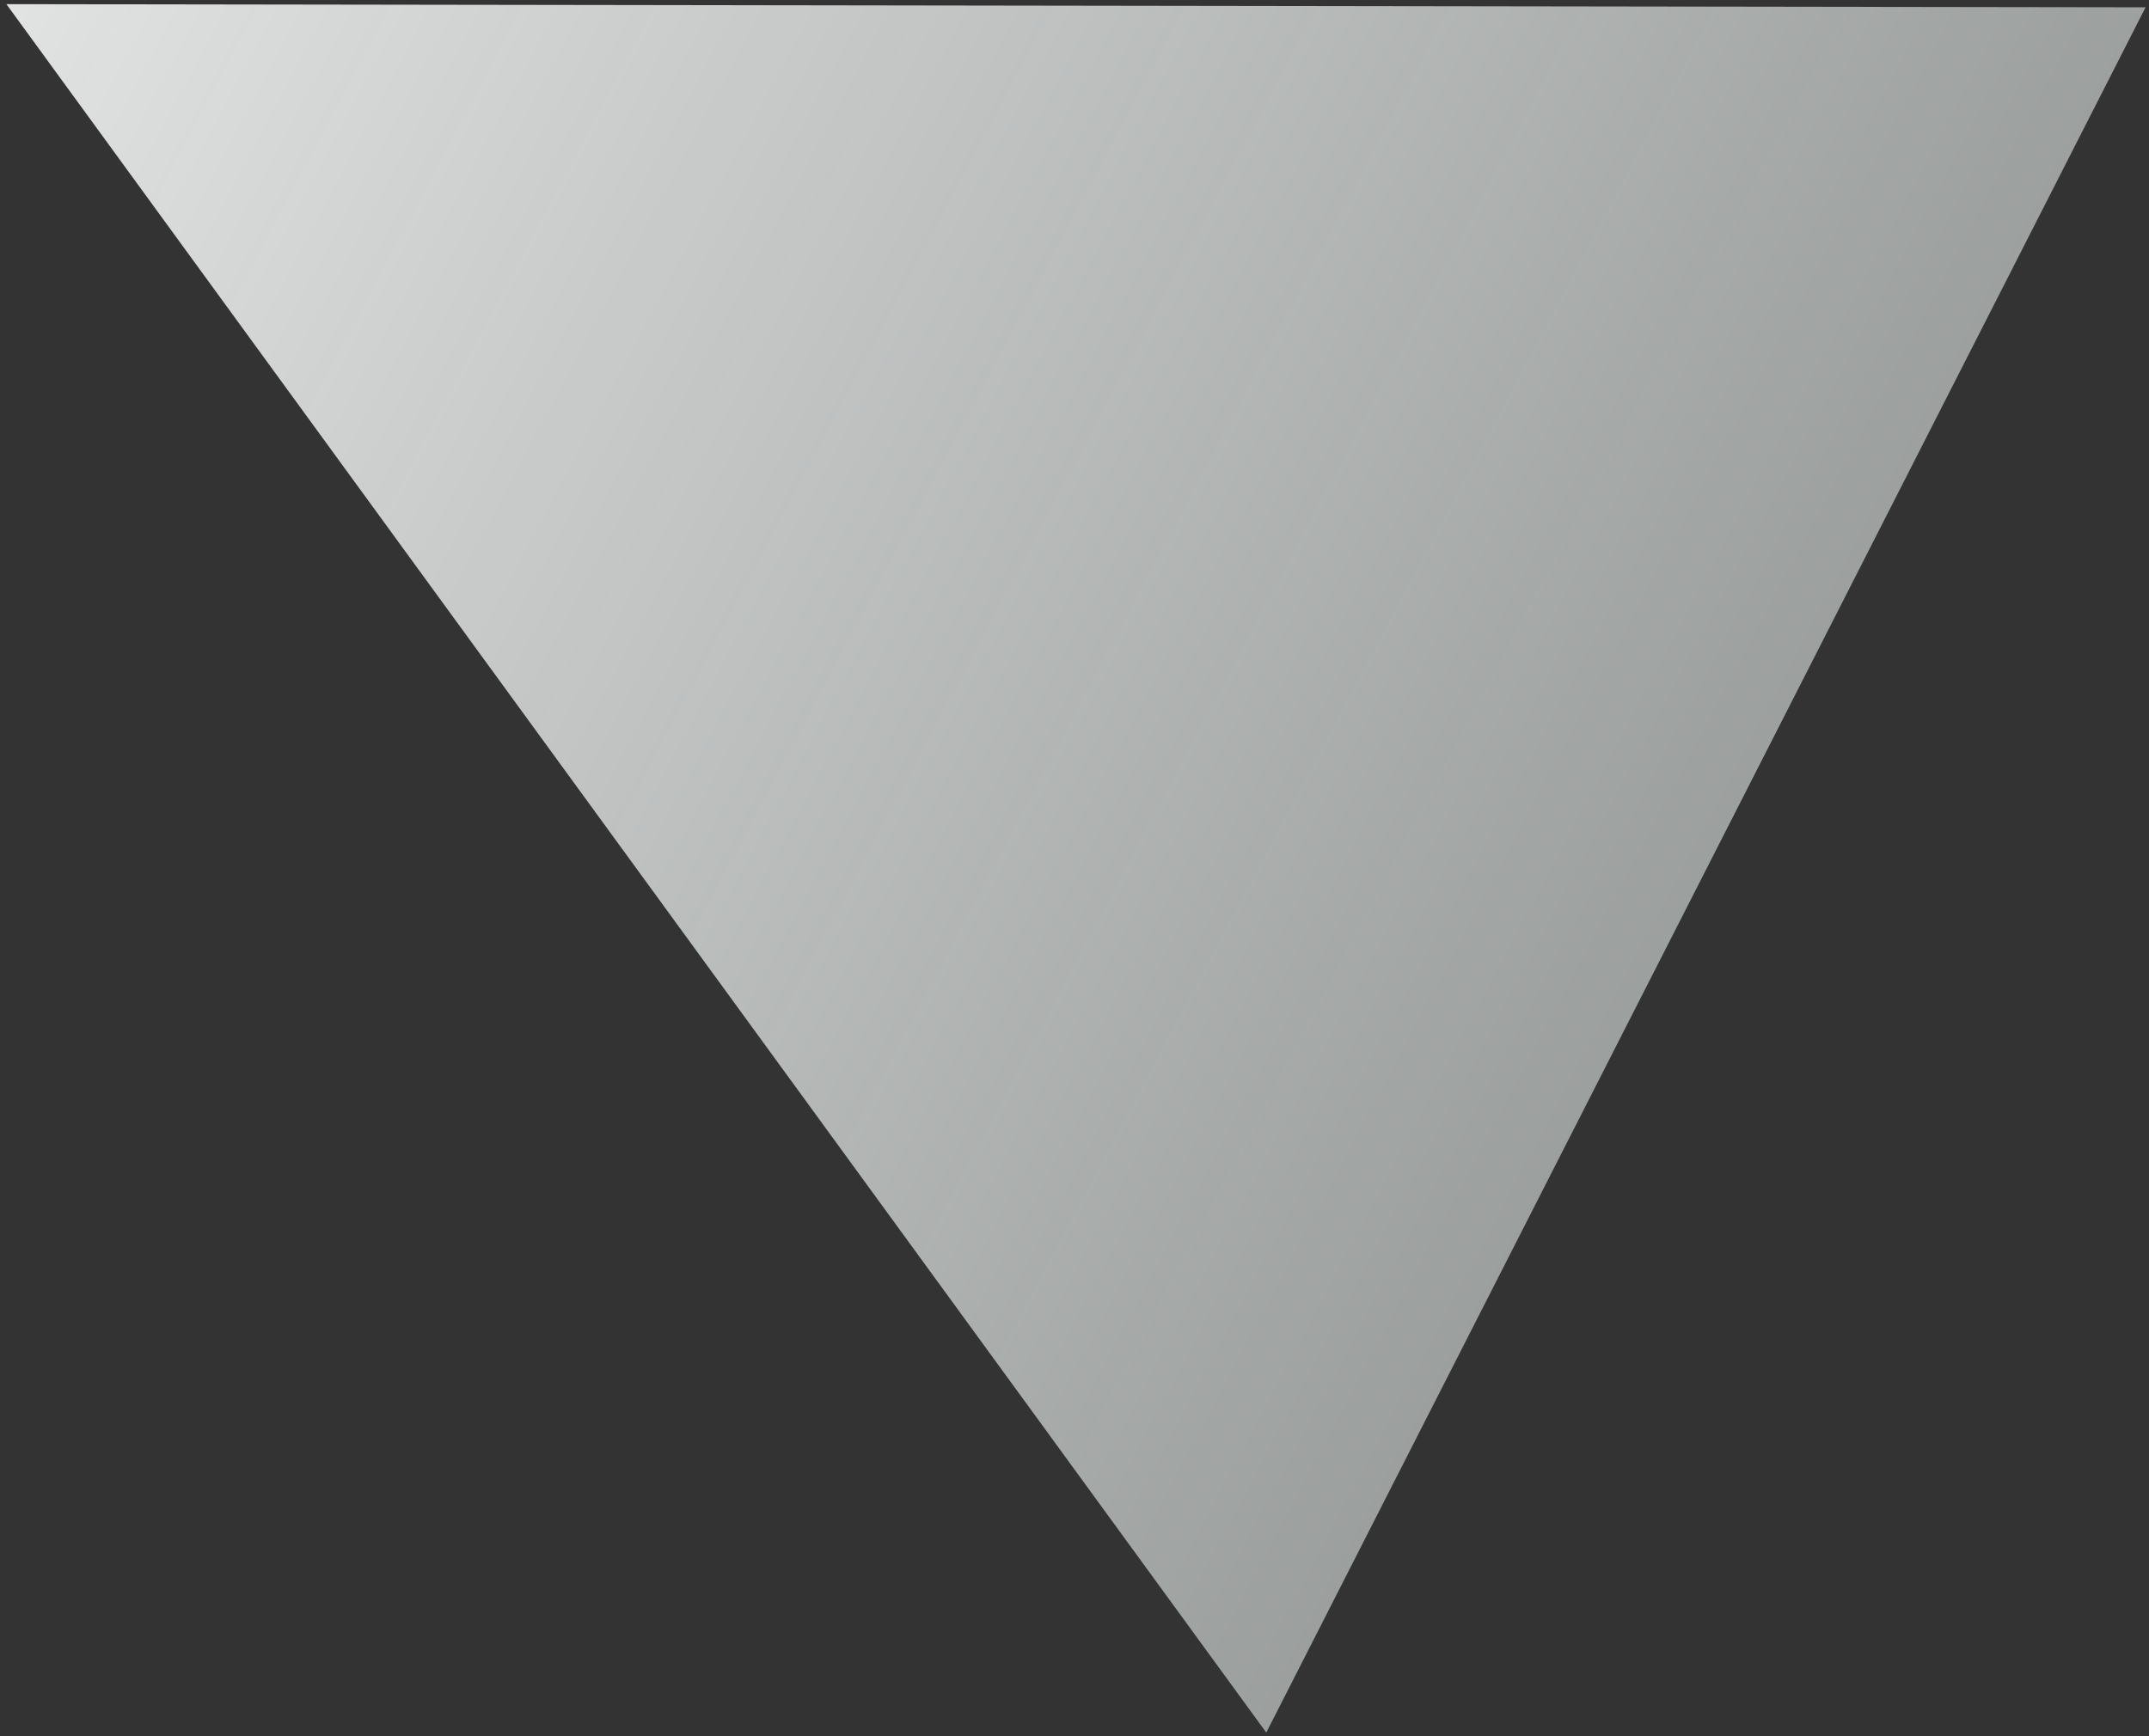<svg viewBox="30.805 61.055 152.798 123.461" xmlns:xlink="http://www.w3.org/1999/xlink" xmlns="http://www.w3.org/2000/svg">
  <rect x="30.805" y="61.055" width="152.798" height="123.461" fill="#333333" stroke="none"/>
  <defs>
    <linearGradient gradientUnits="objectBoundingBox" y2="1.908" x2="0.455" y1="-0.386" x1="0.511" id="linear-gradient">
      <stop stop-color="#fff" offset="0"/>
      <stop stop-opacity="0.255" stop-color="#e8f3f0" offset="1"/>
    </linearGradient>
  </defs>
  <path fill="url(#linear-gradient)" transform="matrix(0.454, -0.891, 0.891, 0.454, 0, 122.699)" d="M68.854,0l68.854,135.622H0Z" data-name="Polygon 545" id="Polygon_545"/>
</svg>